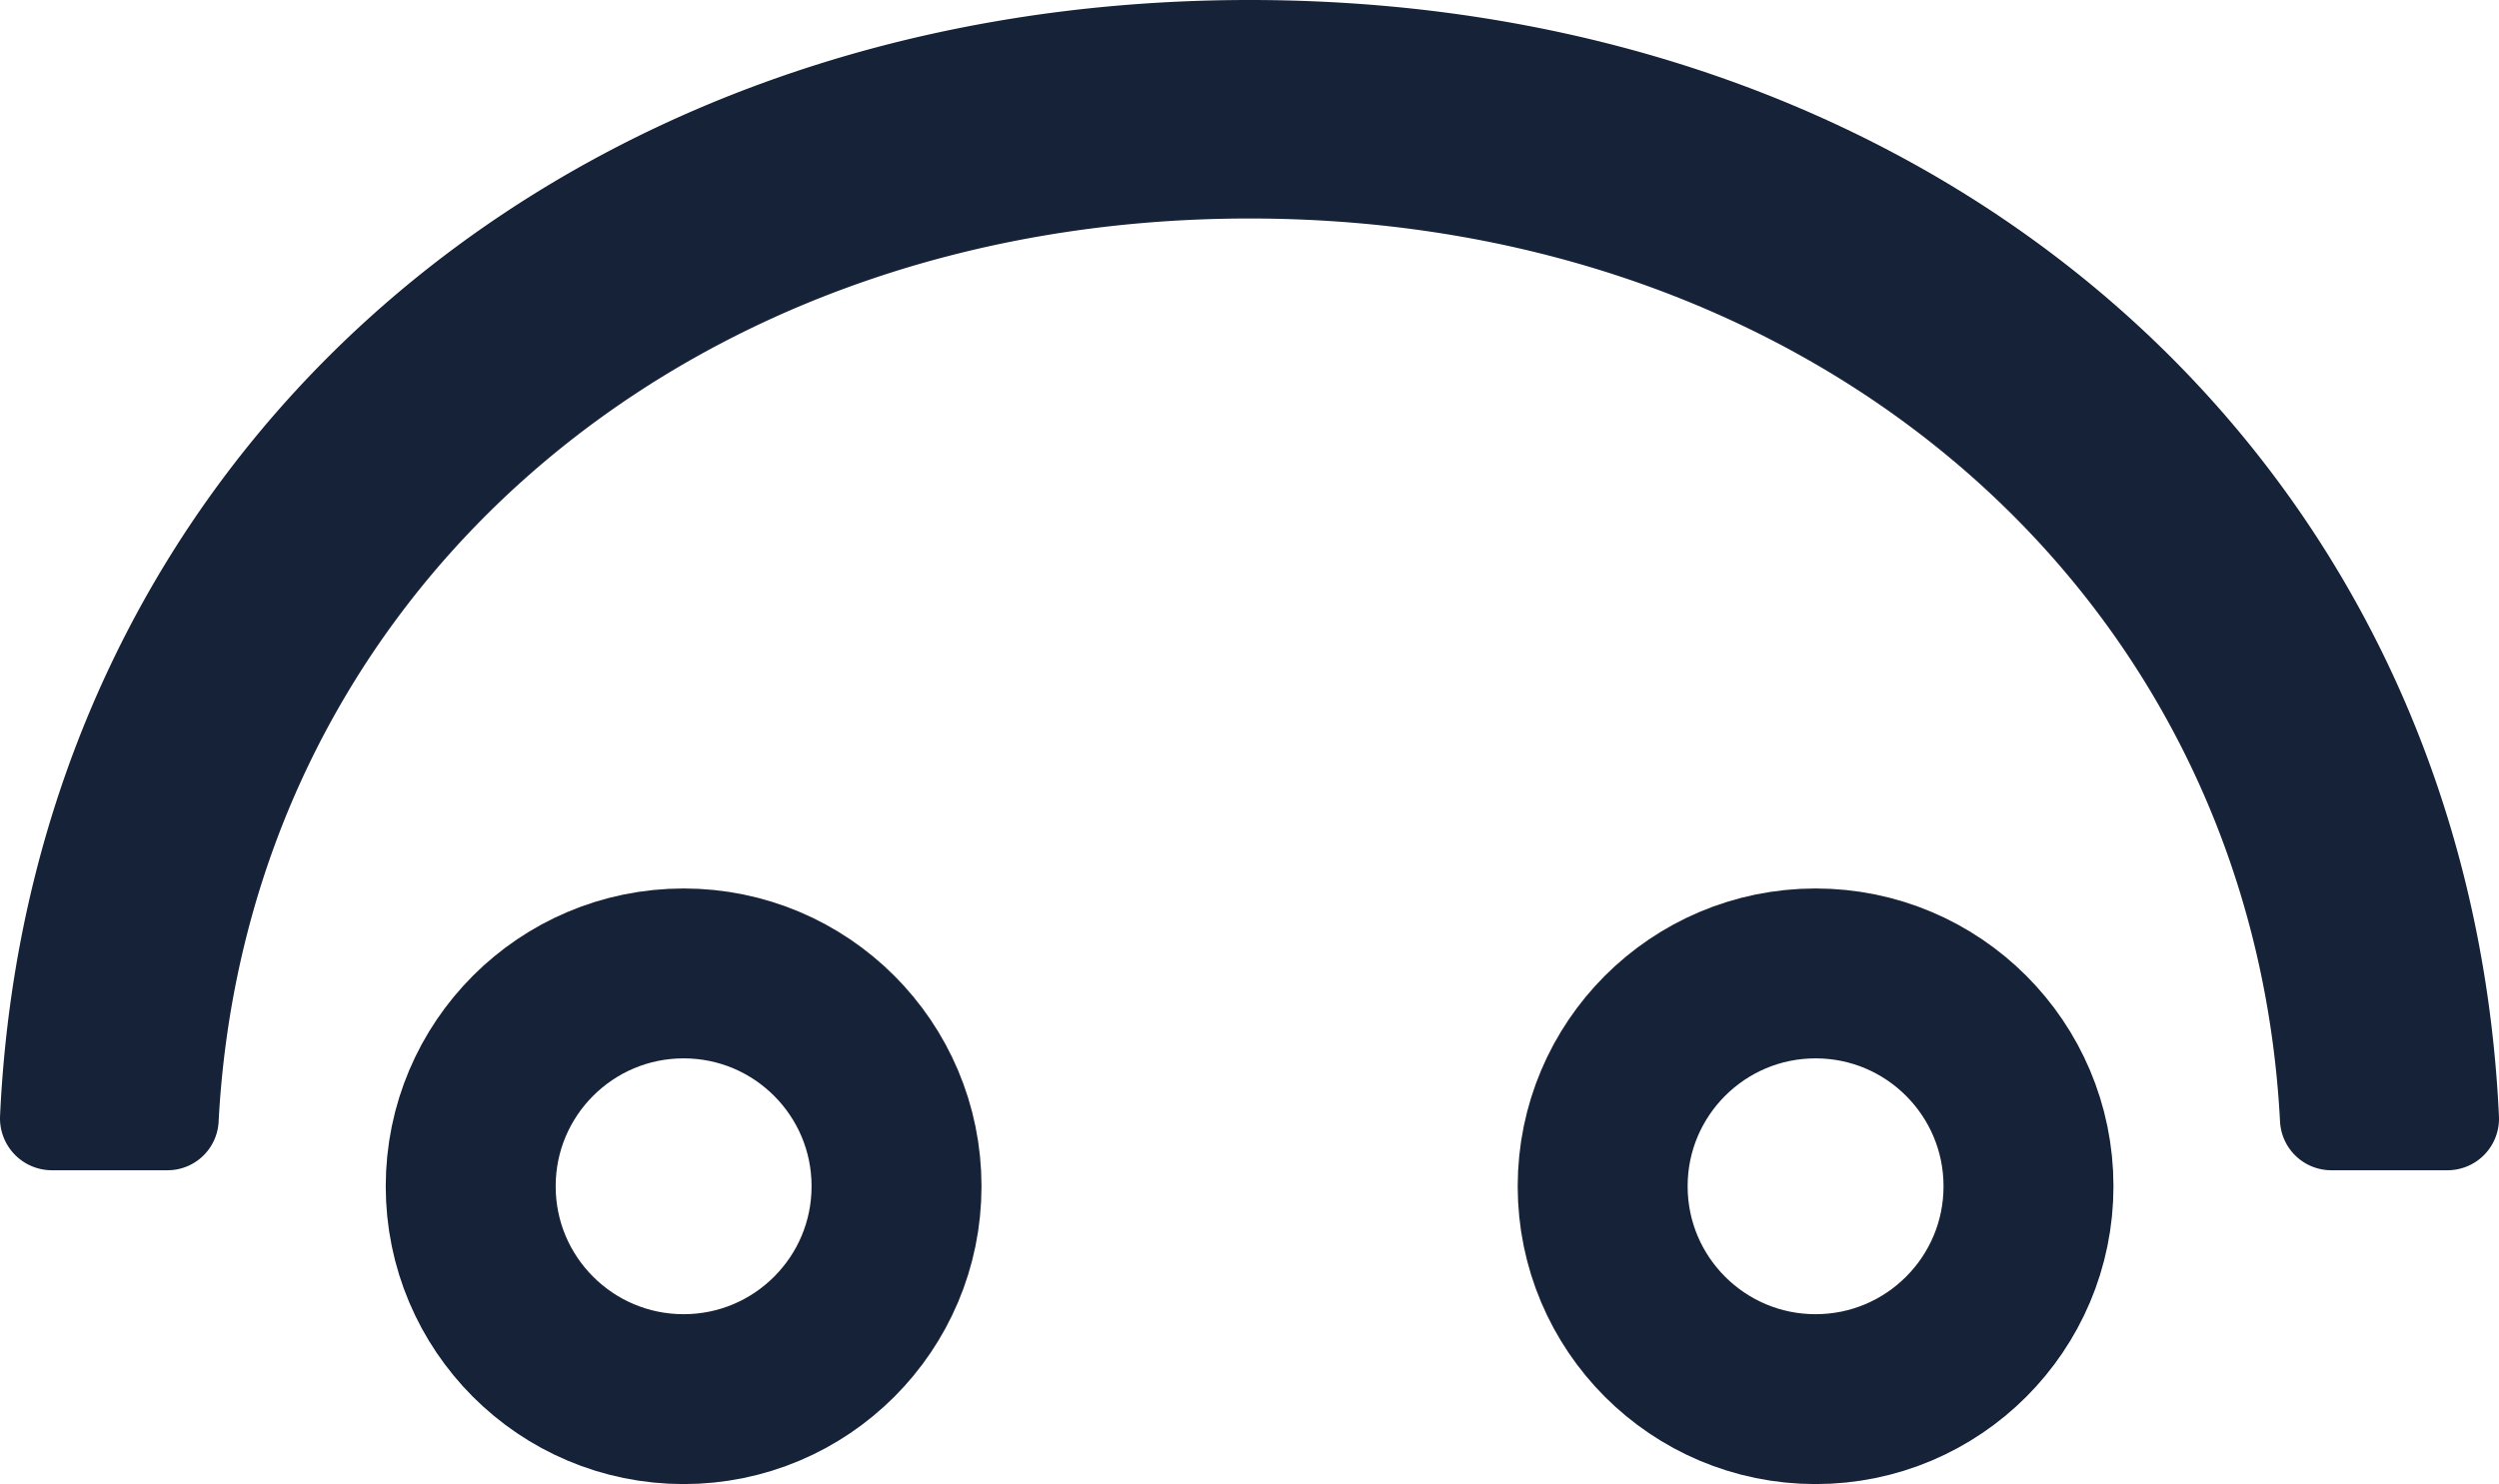 <svg id="bil" xmlns="http://www.w3.org/2000/svg" width="137.207" height="81.505" viewBox="0 0 137.207 81.505">
  <g id="Layer_1" data-name="Layer 1" transform="translate(0.004)">
    <circle id="Ellipse_5" data-name="Ellipse 5" cx="11.69" cy="11.69" r="11.69" transform="translate(25.84 53.46)" fill="none" stroke="#162238" stroke-width="9.33"/>
    <circle id="Ellipse_6" data-name="Ellipse 6" cx="11.69" cy="11.69" r="11.69" transform="translate(87.99 53.46)" fill="none" stroke="#162238" stroke-width="9.33"/>
    <path id="Path_48" data-name="Path 48" d="M134.36,64.27H128a2.82,2.82,0,0,1-2.82-2.68C123.68,32.91,100,12,68.6,12S13.52,32.91,12,61.59a2.81,2.81,0,0,1-2.82,2.68H2.84a2.85,2.85,0,0,1-2.84-3C1.66,25.58,30.14,0,68.6,0s66.94,25.58,68.6,61.31a2.83,2.83,0,0,1-2.84,2.96Z" fill="#162238"/>
  </g>
</svg>
